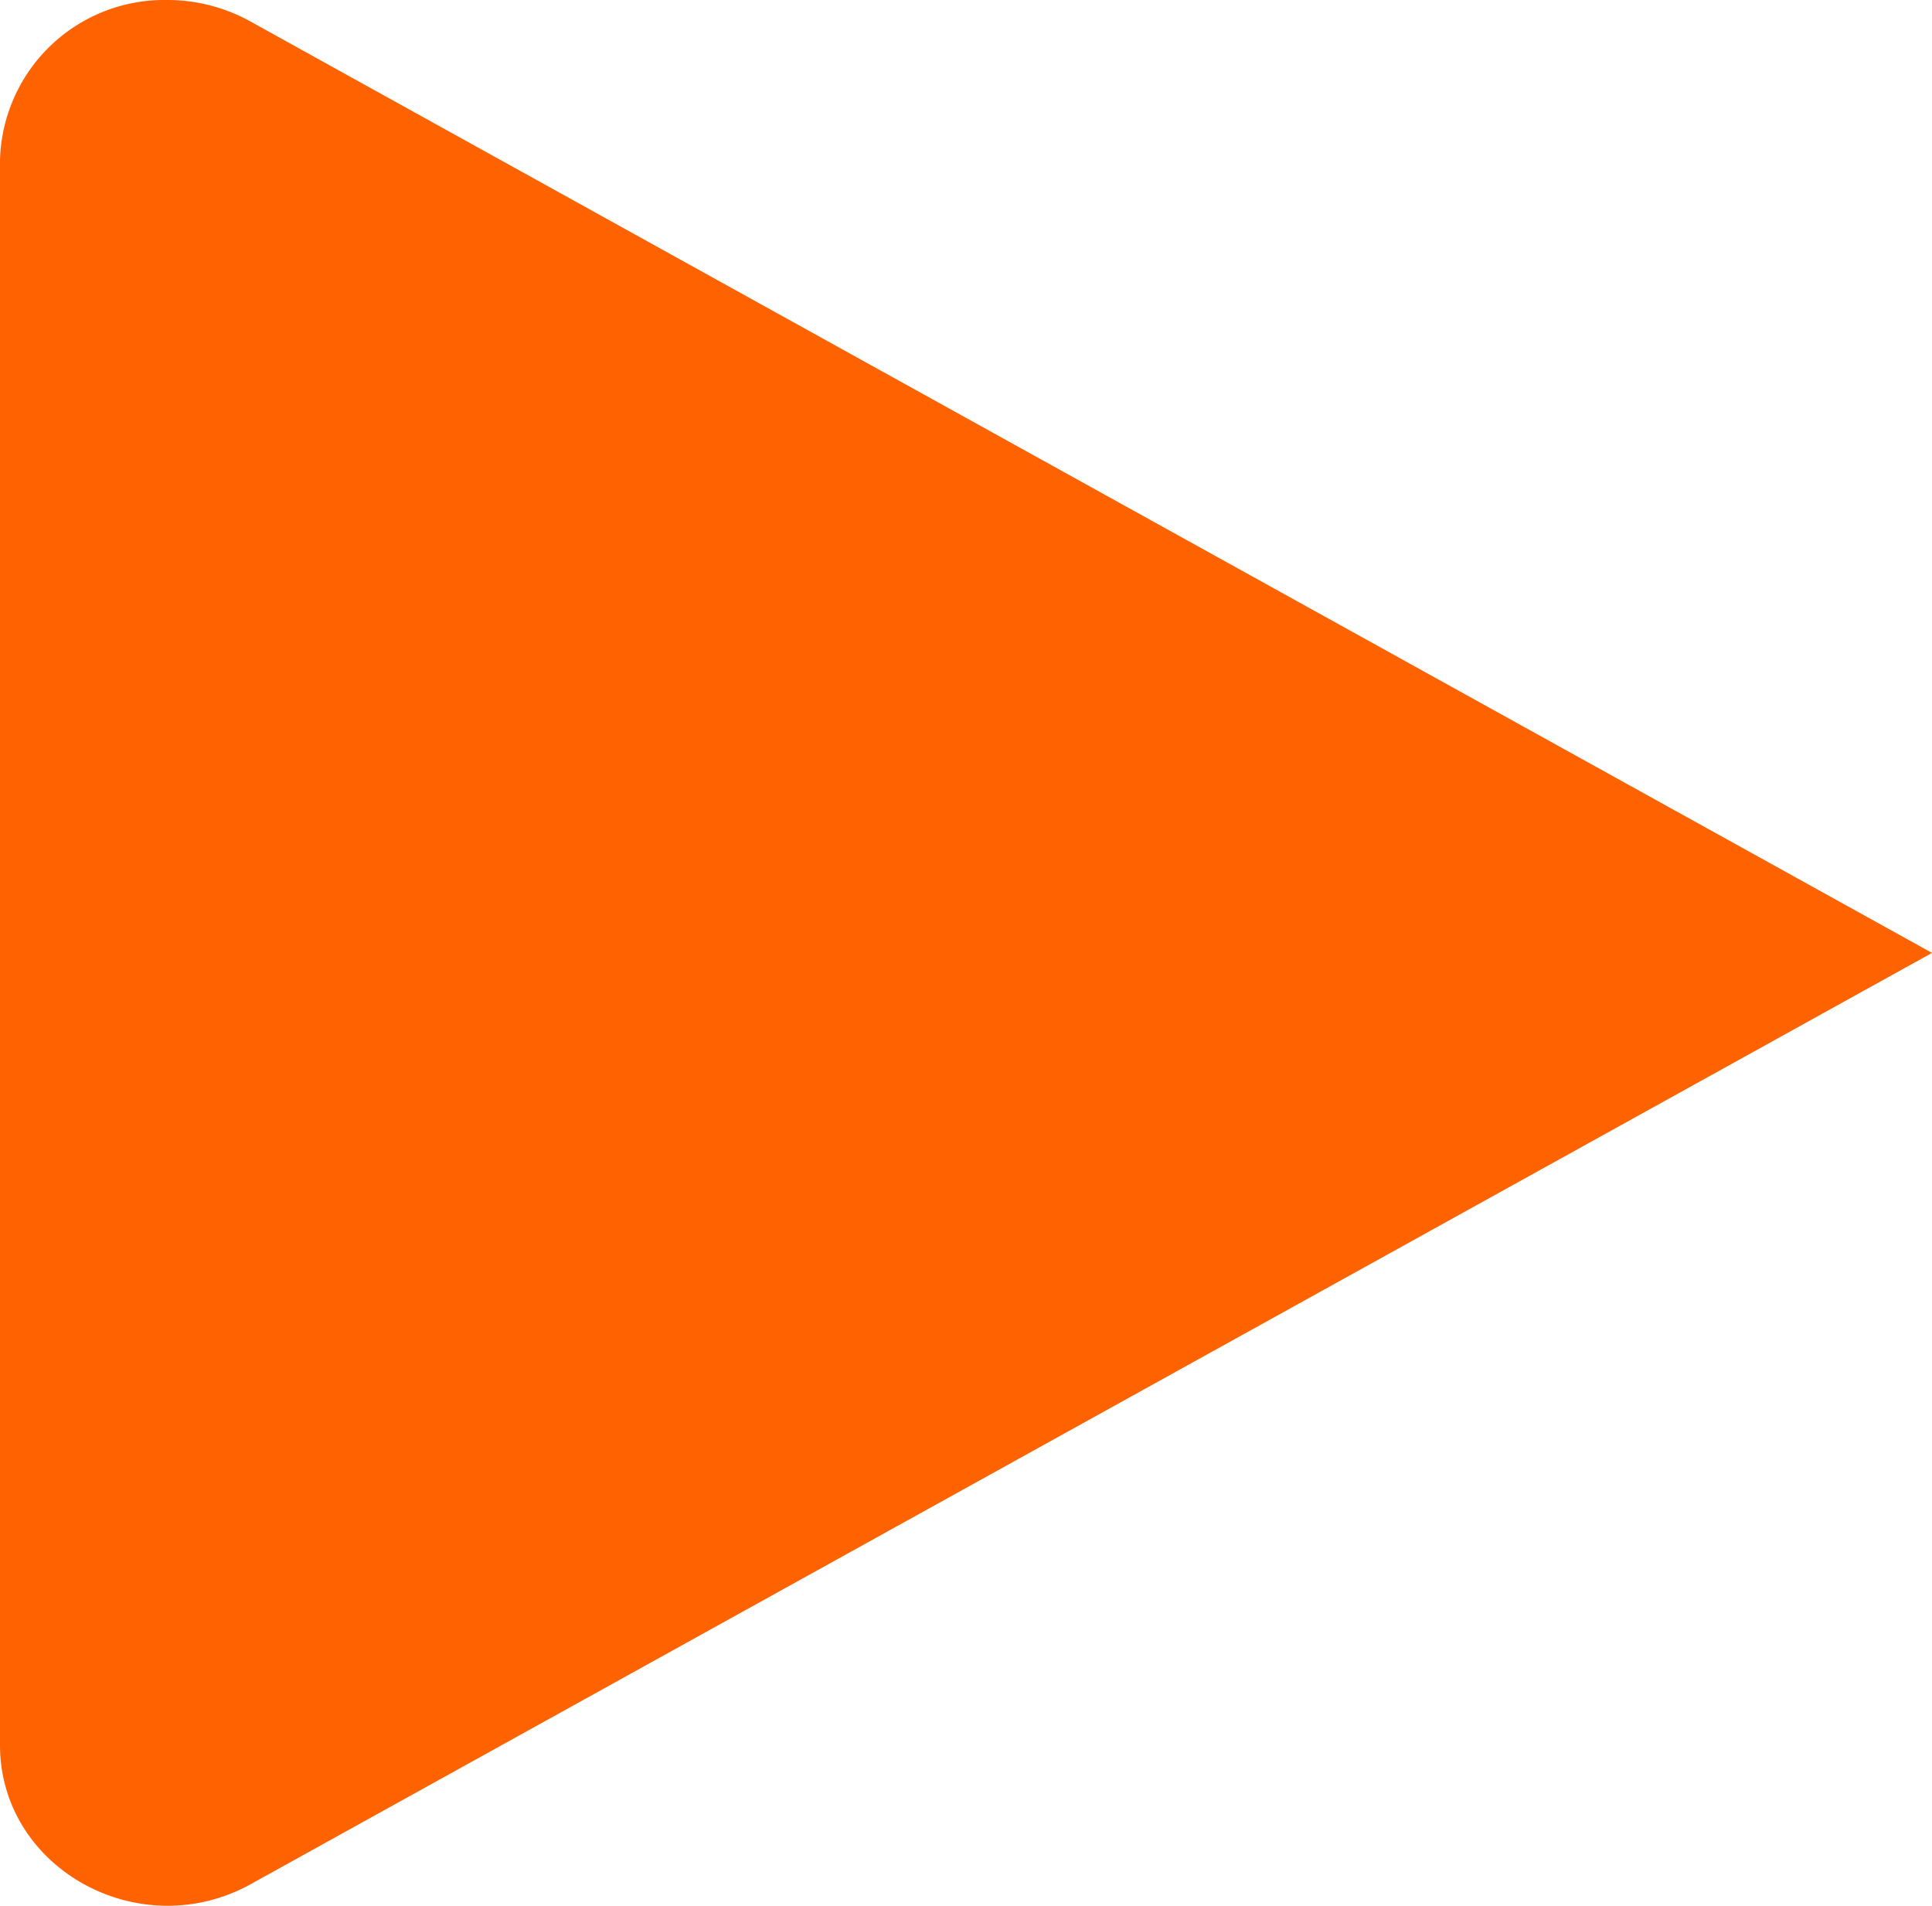 <svg xmlns="http://www.w3.org/2000/svg" width="65" height="64.111" viewBox="0 0 65 64.111">
  <path id="Path_627" data-name="Path 627" d="M0,5.409V58.7c0,4.157,4.692,6.755,8.443,4.677L65,32.055,8.443.732A5.765,5.765,0,0,0,5.639,0,5.529,5.529,0,0,0,0,5.409" fill="#ff6200"/>
</svg>

